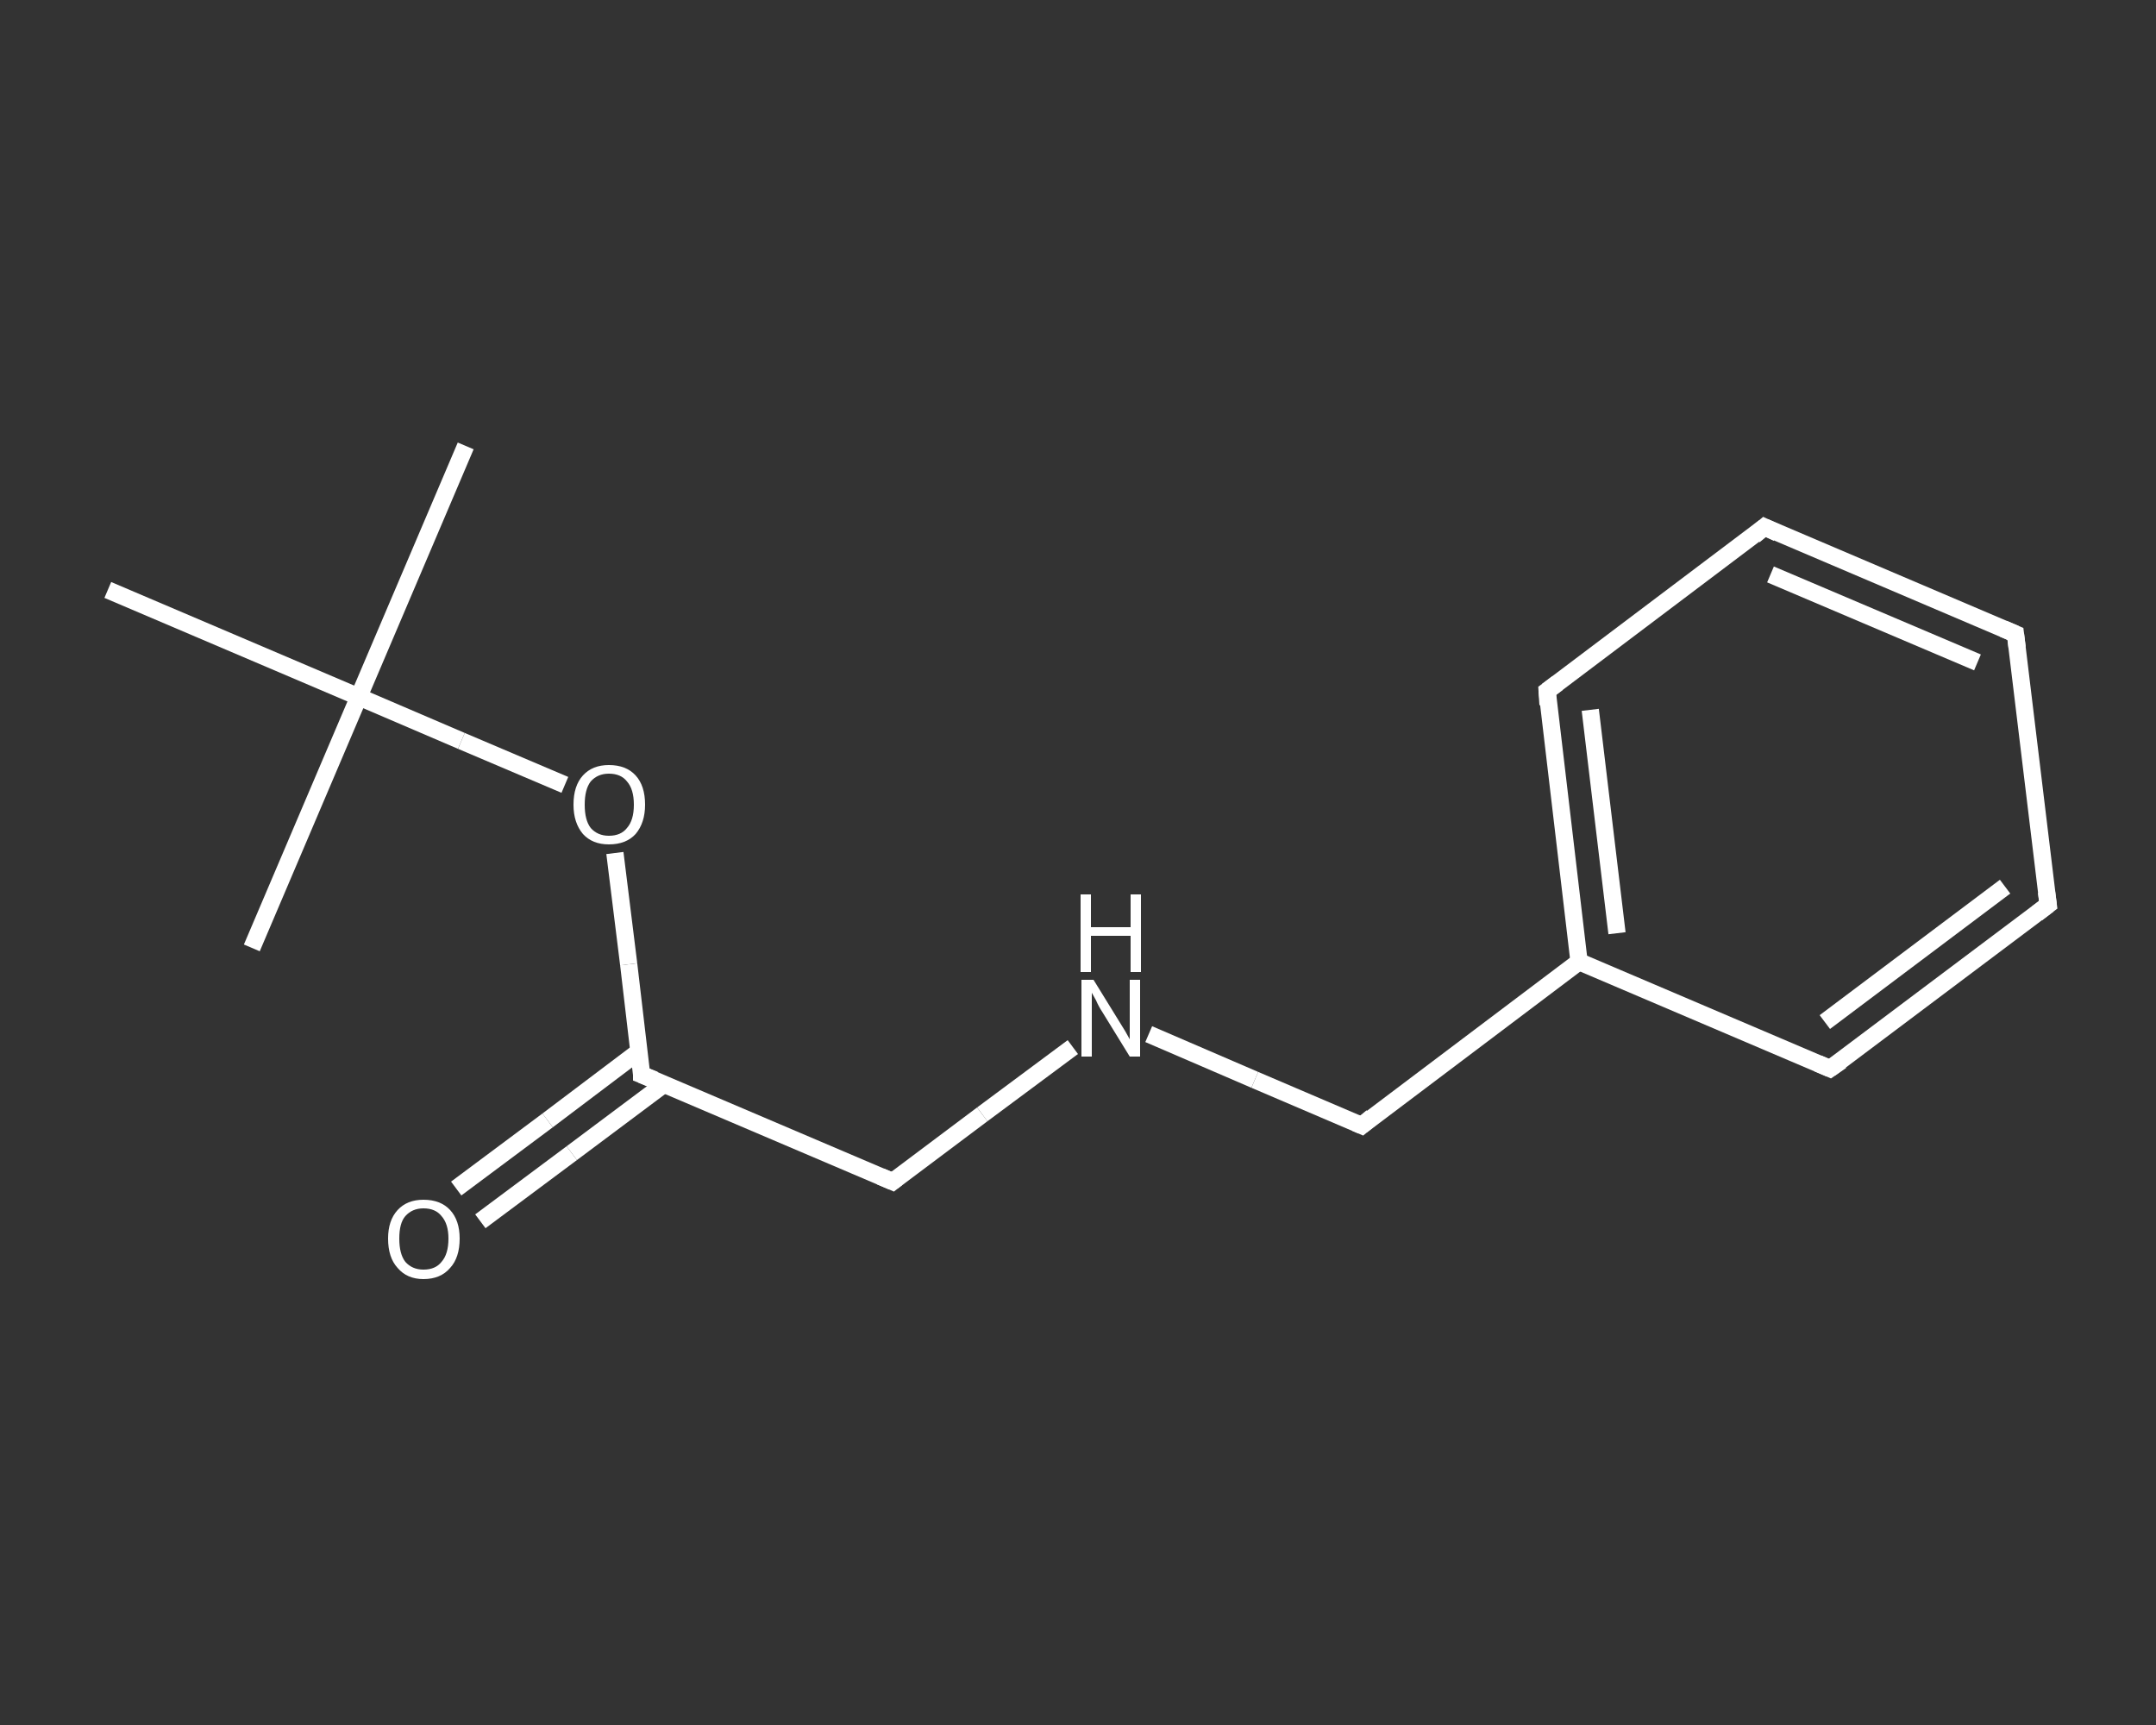 <?xml version='1.0' encoding='iso-8859-1'?>
<svg version='1.1' baseProfile='full'
              xmlns='http://www.w3.org/2000/svg'
                      xmlns:rdkit='http://www.rdkit.org/xml'
                      xmlns:xlink='http://www.w3.org/1999/xlink'
                  xml:space='preserve'
width='250px' height='200px' viewBox='0 0 250 200'>
<rect x="0" y="0" width="250" height="200" fill="#333333" stroke="none"/>
<!-- END OF HEADER -->
<rect style='opacity:1.0;fill:transparent;stroke:none' width='250.0' height='200.0' x='0.0' y='0.0'> </rect>
<path class='bond-0 atom-0 atom-1' d='M 54.0,51.7 L 41.6,80.8' style='fill:none;fill-rule:evenodd;stroke:#FFFFFF;stroke-width:2.0px;stroke-linecap:butt;stroke-linejoin:miter;stroke-opacity:1' />
<path class='bond-1 atom-1 atom-2' d='M 41.6,80.8 L 29.2,109.9' style='fill:none;fill-rule:evenodd;stroke:#FFFFFF;stroke-width:2.0px;stroke-linecap:butt;stroke-linejoin:miter;stroke-opacity:1' />
<path class='bond-2 atom-1 atom-3' d='M 41.6,80.8 L 12.5,68.4' style='fill:none;fill-rule:evenodd;stroke:#FFFFFF;stroke-width:2.0px;stroke-linecap:butt;stroke-linejoin:miter;stroke-opacity:1' />
<path class='bond-3 atom-1 atom-4' d='M 41.6,80.8 L 53.5,85.9' style='fill:none;fill-rule:evenodd;stroke:#FFFFFF;stroke-width:2.0px;stroke-linecap:butt;stroke-linejoin:miter;stroke-opacity:1' />
<path class='bond-3 atom-1 atom-4' d='M 53.5,85.9 L 65.5,91.0' style='fill:none;fill-rule:evenodd;stroke:#FFFFFF;stroke-width:2.0px;stroke-linecap:butt;stroke-linejoin:miter;stroke-opacity:1' />
<path class='bond-4 atom-4 atom-5' d='M 71.3,98.9 L 72.9,111.8' style='fill:none;fill-rule:evenodd;stroke:#FFFFFF;stroke-width:2.0px;stroke-linecap:butt;stroke-linejoin:miter;stroke-opacity:1' />
<path class='bond-4 atom-4 atom-5' d='M 72.9,111.8 L 74.4,124.6' style='fill:none;fill-rule:evenodd;stroke:#FFFFFF;stroke-width:2.0px;stroke-linecap:butt;stroke-linejoin:miter;stroke-opacity:1' />
<path class='bond-5 atom-5 atom-6' d='M 74.1,121.9 L 63.5,129.9' style='fill:none;fill-rule:evenodd;stroke:#FFFFFF;stroke-width:2.0px;stroke-linecap:butt;stroke-linejoin:miter;stroke-opacity:1' />
<path class='bond-5 atom-5 atom-6' d='M 63.5,129.9 L 52.9,137.8' style='fill:none;fill-rule:evenodd;stroke:#FFFFFF;stroke-width:2.0px;stroke-linecap:butt;stroke-linejoin:miter;stroke-opacity:1' />
<path class='bond-5 atom-5 atom-6' d='M 77.0,125.7 L 66.3,133.7' style='fill:none;fill-rule:evenodd;stroke:#FFFFFF;stroke-width:2.0px;stroke-linecap:butt;stroke-linejoin:miter;stroke-opacity:1' />
<path class='bond-5 atom-5 atom-6' d='M 66.3,133.7 L 55.7,141.6' style='fill:none;fill-rule:evenodd;stroke:#FFFFFF;stroke-width:2.0px;stroke-linecap:butt;stroke-linejoin:miter;stroke-opacity:1' />
<path class='bond-6 atom-5 atom-7' d='M 74.4,124.6 L 103.5,137.0' style='fill:none;fill-rule:evenodd;stroke:#FFFFFF;stroke-width:2.0px;stroke-linecap:butt;stroke-linejoin:miter;stroke-opacity:1' />
<path class='bond-7 atom-7 atom-8' d='M 103.5,137.0 L 113.9,129.2' style='fill:none;fill-rule:evenodd;stroke:#FFFFFF;stroke-width:2.0px;stroke-linecap:butt;stroke-linejoin:miter;stroke-opacity:1' />
<path class='bond-7 atom-7 atom-8' d='M 113.9,129.2 L 124.4,121.4' style='fill:none;fill-rule:evenodd;stroke:#FFFFFF;stroke-width:2.0px;stroke-linecap:butt;stroke-linejoin:miter;stroke-opacity:1' />
<path class='bond-8 atom-8 atom-9' d='M 133.2,119.9 L 145.5,125.2' style='fill:none;fill-rule:evenodd;stroke:#FFFFFF;stroke-width:2.0px;stroke-linecap:butt;stroke-linejoin:miter;stroke-opacity:1' />
<path class='bond-8 atom-8 atom-9' d='M 145.5,125.2 L 157.9,130.5' style='fill:none;fill-rule:evenodd;stroke:#FFFFFF;stroke-width:2.0px;stroke-linecap:butt;stroke-linejoin:miter;stroke-opacity:1' />
<path class='bond-9 atom-9 atom-10' d='M 157.9,130.5 L 183.1,111.5' style='fill:none;fill-rule:evenodd;stroke:#FFFFFF;stroke-width:2.0px;stroke-linecap:butt;stroke-linejoin:miter;stroke-opacity:1' />
<path class='bond-10 atom-10 atom-11' d='M 183.1,111.5 L 179.4,80.1' style='fill:none;fill-rule:evenodd;stroke:#FFFFFF;stroke-width:2.0px;stroke-linecap:butt;stroke-linejoin:miter;stroke-opacity:1' />
<path class='bond-10 atom-10 atom-11' d='M 187.5,108.2 L 184.4,82.3' style='fill:none;fill-rule:evenodd;stroke:#FFFFFF;stroke-width:2.0px;stroke-linecap:butt;stroke-linejoin:miter;stroke-opacity:1' />
<path class='bond-11 atom-11 atom-12' d='M 179.4,80.1 L 204.6,61.1' style='fill:none;fill-rule:evenodd;stroke:#FFFFFF;stroke-width:2.0px;stroke-linecap:butt;stroke-linejoin:miter;stroke-opacity:1' />
<path class='bond-12 atom-12 atom-13' d='M 204.6,61.1 L 233.7,73.5' style='fill:none;fill-rule:evenodd;stroke:#FFFFFF;stroke-width:2.0px;stroke-linecap:butt;stroke-linejoin:miter;stroke-opacity:1' />
<path class='bond-12 atom-12 atom-13' d='M 205.3,66.6 L 229.3,76.8' style='fill:none;fill-rule:evenodd;stroke:#FFFFFF;stroke-width:2.0px;stroke-linecap:butt;stroke-linejoin:miter;stroke-opacity:1' />
<path class='bond-13 atom-13 atom-14' d='M 233.7,73.5 L 237.5,104.9' style='fill:none;fill-rule:evenodd;stroke:#FFFFFF;stroke-width:2.0px;stroke-linecap:butt;stroke-linejoin:miter;stroke-opacity:1' />
<path class='bond-14 atom-14 atom-15' d='M 237.5,104.9 L 212.2,123.9' style='fill:none;fill-rule:evenodd;stroke:#FFFFFF;stroke-width:2.0px;stroke-linecap:butt;stroke-linejoin:miter;stroke-opacity:1' />
<path class='bond-14 atom-14 atom-15' d='M 232.5,102.8 L 211.6,118.5' style='fill:none;fill-rule:evenodd;stroke:#FFFFFF;stroke-width:2.0px;stroke-linecap:butt;stroke-linejoin:miter;stroke-opacity:1' />
<path class='bond-15 atom-15 atom-10' d='M 212.2,123.9 L 183.1,111.5' style='fill:none;fill-rule:evenodd;stroke:#FFFFFF;stroke-width:2.0px;stroke-linecap:butt;stroke-linejoin:miter;stroke-opacity:1' />
<path d='M 74.4,124.0 L 74.4,124.6 L 75.9,125.2' style='fill:none;stroke:#FFFFFF;stroke-width:2.0px;stroke-linecap:butt;stroke-linejoin:miter;stroke-opacity:1;' />
<path d='M 102.1,136.4 L 103.5,137.0 L 104.0,136.6' style='fill:none;stroke:#FFFFFF;stroke-width:2.0px;stroke-linecap:butt;stroke-linejoin:miter;stroke-opacity:1;' />
<path d='M 157.2,130.2 L 157.9,130.5 L 159.1,129.5' style='fill:none;stroke:#FFFFFF;stroke-width:2.0px;stroke-linecap:butt;stroke-linejoin:miter;stroke-opacity:1;' />
<path d='M 179.5,81.7 L 179.4,80.1 L 180.6,79.2' style='fill:none;stroke:#FFFFFF;stroke-width:2.0px;stroke-linecap:butt;stroke-linejoin:miter;stroke-opacity:1;' />
<path d='M 203.4,62.1 L 204.6,61.1 L 206.1,61.8' style='fill:none;stroke:#FFFFFF;stroke-width:2.0px;stroke-linecap:butt;stroke-linejoin:miter;stroke-opacity:1;' />
<path d='M 232.3,72.9 L 233.7,73.5 L 233.9,75.1' style='fill:none;stroke:#FFFFFF;stroke-width:2.0px;stroke-linecap:butt;stroke-linejoin:miter;stroke-opacity:1;' />
<path d='M 237.3,103.4 L 237.5,104.9 L 236.2,105.9' style='fill:none;stroke:#FFFFFF;stroke-width:2.0px;stroke-linecap:butt;stroke-linejoin:miter;stroke-opacity:1;' />
<path d='M 213.5,123.0 L 212.2,123.9 L 210.8,123.3' style='fill:none;stroke:#FFFFFF;stroke-width:2.0px;stroke-linecap:butt;stroke-linejoin:miter;stroke-opacity:1;' />
<path class='atom-4' d='M 66.5 93.3
Q 66.5 91.1, 67.6 89.9
Q 68.7 88.7, 70.6 88.7
Q 72.6 88.7, 73.7 89.9
Q 74.8 91.1, 74.8 93.3
Q 74.8 95.4, 73.7 96.7
Q 72.6 97.9, 70.6 97.9
Q 68.7 97.9, 67.6 96.7
Q 66.5 95.4, 66.5 93.3
M 70.6 96.9
Q 72.0 96.9, 72.7 96.0
Q 73.5 95.1, 73.5 93.3
Q 73.5 91.5, 72.7 90.6
Q 72.0 89.7, 70.6 89.7
Q 69.3 89.7, 68.5 90.6
Q 67.8 91.5, 67.8 93.3
Q 67.8 95.1, 68.5 96.0
Q 69.3 96.9, 70.6 96.9
' fill='#FFFFFF'/>
<path class='atom-6' d='M 45.0 143.6
Q 45.0 141.5, 46.1 140.3
Q 47.2 139.1, 49.1 139.1
Q 51.1 139.1, 52.2 140.3
Q 53.3 141.5, 53.3 143.6
Q 53.3 145.8, 52.2 147.0
Q 51.1 148.3, 49.1 148.3
Q 47.2 148.3, 46.1 147.0
Q 45.0 145.8, 45.0 143.6
M 49.1 147.2
Q 50.5 147.2, 51.2 146.3
Q 52.0 145.4, 52.0 143.6
Q 52.0 141.9, 51.2 141.0
Q 50.5 140.1, 49.1 140.1
Q 47.8 140.1, 47.0 141.0
Q 46.3 141.8, 46.3 143.6
Q 46.3 145.4, 47.0 146.3
Q 47.8 147.2, 49.1 147.2
' fill='#FFFFFF'/>
<path class='atom-8' d='M 126.8 113.6
L 129.7 118.3
Q 130.0 118.8, 130.5 119.6
Q 131.0 120.5, 131.0 120.5
L 131.0 113.6
L 132.2 113.6
L 132.2 122.5
L 131.0 122.5
L 127.8 117.3
Q 127.4 116.7, 127.1 116.0
Q 126.7 115.3, 126.6 115.1
L 126.6 122.5
L 125.4 122.5
L 125.4 113.6
L 126.8 113.6
' fill='#FFFFFF'/>
<path class='atom-8' d='M 125.3 103.7
L 126.5 103.7
L 126.5 107.5
L 131.1 107.5
L 131.1 103.7
L 132.3 103.7
L 132.3 112.7
L 131.1 112.7
L 131.1 108.5
L 126.5 108.5
L 126.5 112.7
L 125.3 112.7
L 125.3 103.7
' fill='#FFFFFF'/>
</svg>
